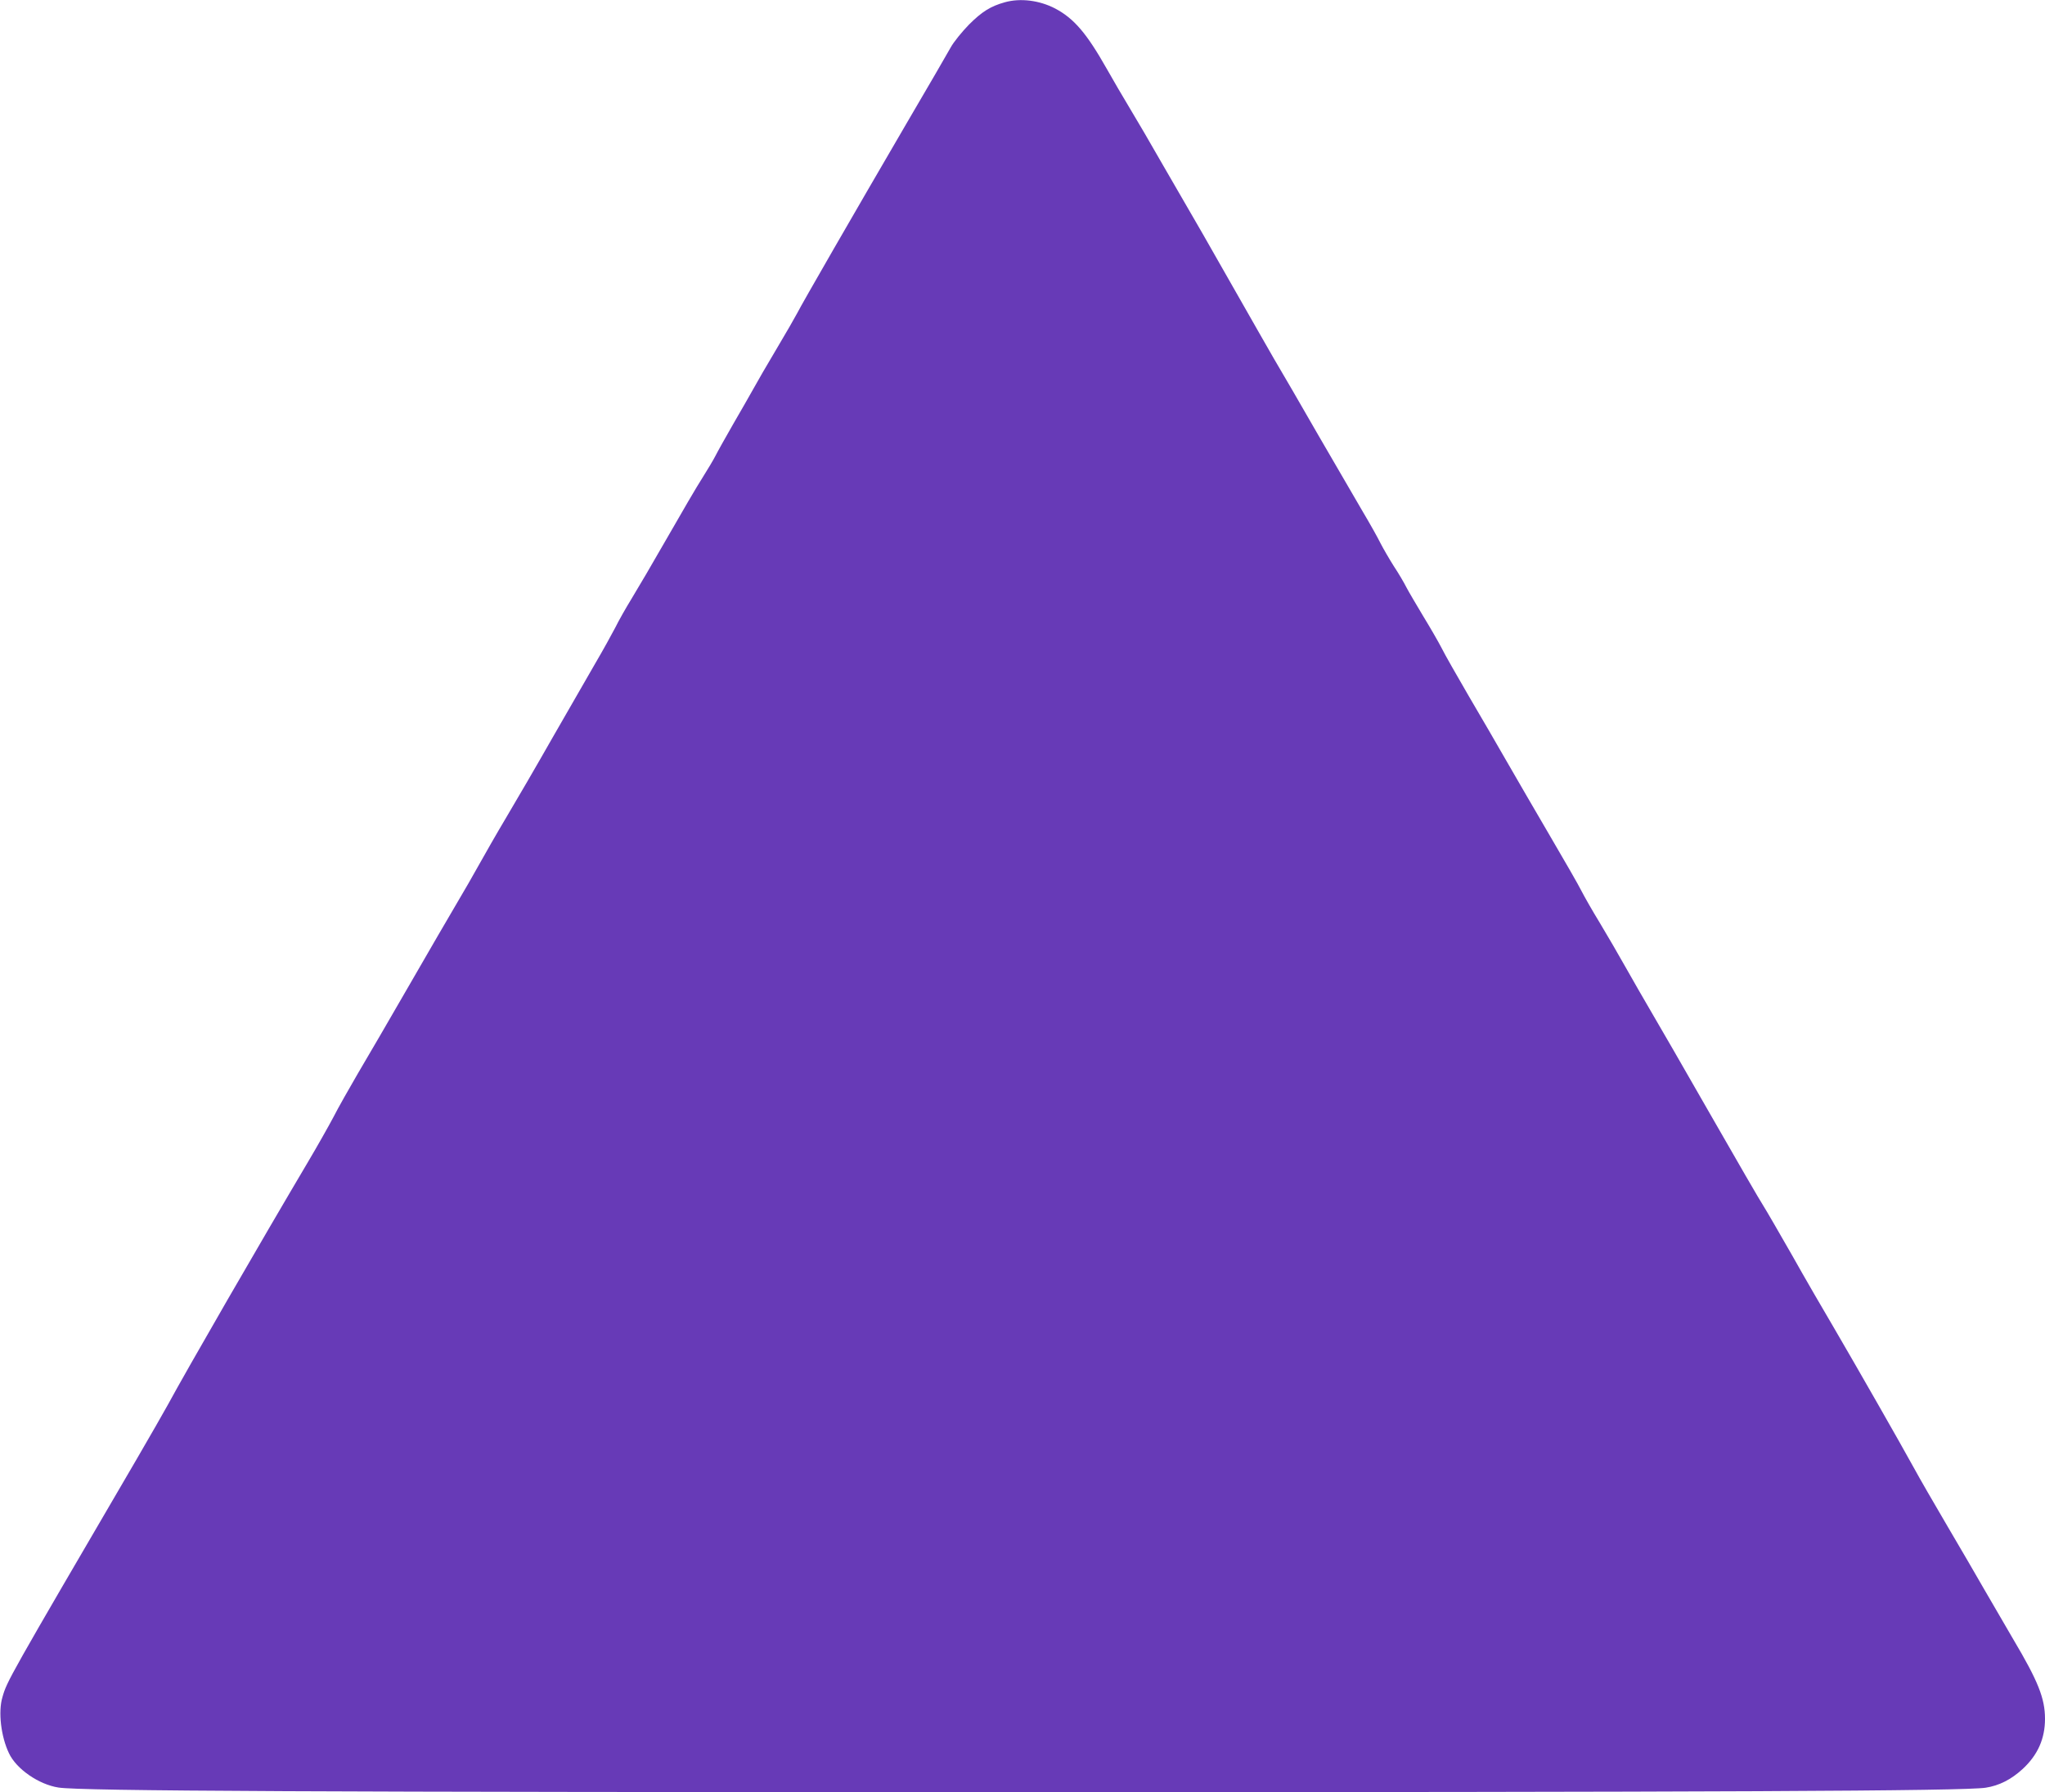 <?xml version="1.0" standalone="no"?>
<!DOCTYPE svg PUBLIC "-//W3C//DTD SVG 20010904//EN"
 "http://www.w3.org/TR/2001/REC-SVG-20010904/DTD/svg10.dtd">
<svg version="1.0" xmlns="http://www.w3.org/2000/svg"
 width="1280pt" height="1122pt" viewBox="0 0 1280 1122"
 preserveAspectRatio="xMidYMid meet">
<g transform="translate(0,1122) scale(0.1,-0.1)"
fill="#673ab7" stroke="none">
<path d="M6290 11206 c-90 -25 -144 -59 -225 -140 -44 -45 -96 -109 -115 -144
-19 -35 -145 -251 -279 -480 -325 -557 -653 -1126 -681 -1182 -13 -25 -71
-126 -130 -225 -59 -99 -124 -211 -145 -250 -21 -38 -78 -137 -126 -220 -47
-82 -97 -171 -110 -197 -13 -26 -51 -89 -83 -140 -33 -51 -131 -219 -219 -373
-88 -154 -189 -326 -224 -383 -35 -57 -81 -138 -102 -181 -22 -42 -77 -142
-124 -222 -46 -79 -166 -288 -267 -464 -100 -176 -231 -401 -290 -500 -59 -99
-135 -232 -170 -295 -35 -63 -98 -173 -141 -245 -42 -71 -177 -303 -299 -515
-122 -212 -266 -459 -320 -550 -53 -91 -123 -214 -154 -275 -32 -60 -102 -184
-156 -275 -299 -505 -760 -1303 -880 -1525 -24 -44 -112 -197 -195 -340 -806
-1380 -811 -1388 -840 -1490 -27 -91 -9 -246 41 -350 46 -99 187 -196 310
-215 139 -22 1632 -29 6039 -29 4351 0 5890 7 6024 28 84 13 159 51 231 117
95 88 140 190 140 314 0 128 -43 236 -198 497 -54 92 -136 233 -182 313 -46
80 -149 258 -230 395 -81 138 -176 302 -210 365 -86 157 -357 631 -500 876
-65 110 -184 315 -263 456 -80 140 -161 280 -180 310 -20 30 -168 286 -330
569 -162 283 -330 575 -374 649 -43 74 -115 198 -158 275 -43 77 -116 202
-161 277 -46 75 -97 165 -115 200 -17 35 -107 191 -199 348 -92 157 -213 366
-270 465 -57 99 -163 283 -237 408 -73 126 -150 260 -169 299 -20 39 -72 129
-116 201 -43 72 -91 153 -105 180 -14 28 -49 88 -79 133 -29 46 -66 110 -83
143 -16 33 -67 124 -114 203 -46 79 -170 292 -275 473 -104 182 -230 398 -279
481 -48 84 -144 251 -213 373 -69 122 -174 306 -233 409 -60 103 -171 295
-247 427 -75 132 -170 294 -210 360 -40 66 -104 176 -143 245 -125 221 -205
315 -323 377 -98 51 -217 66 -314 39z"/>
</g>
</svg>
